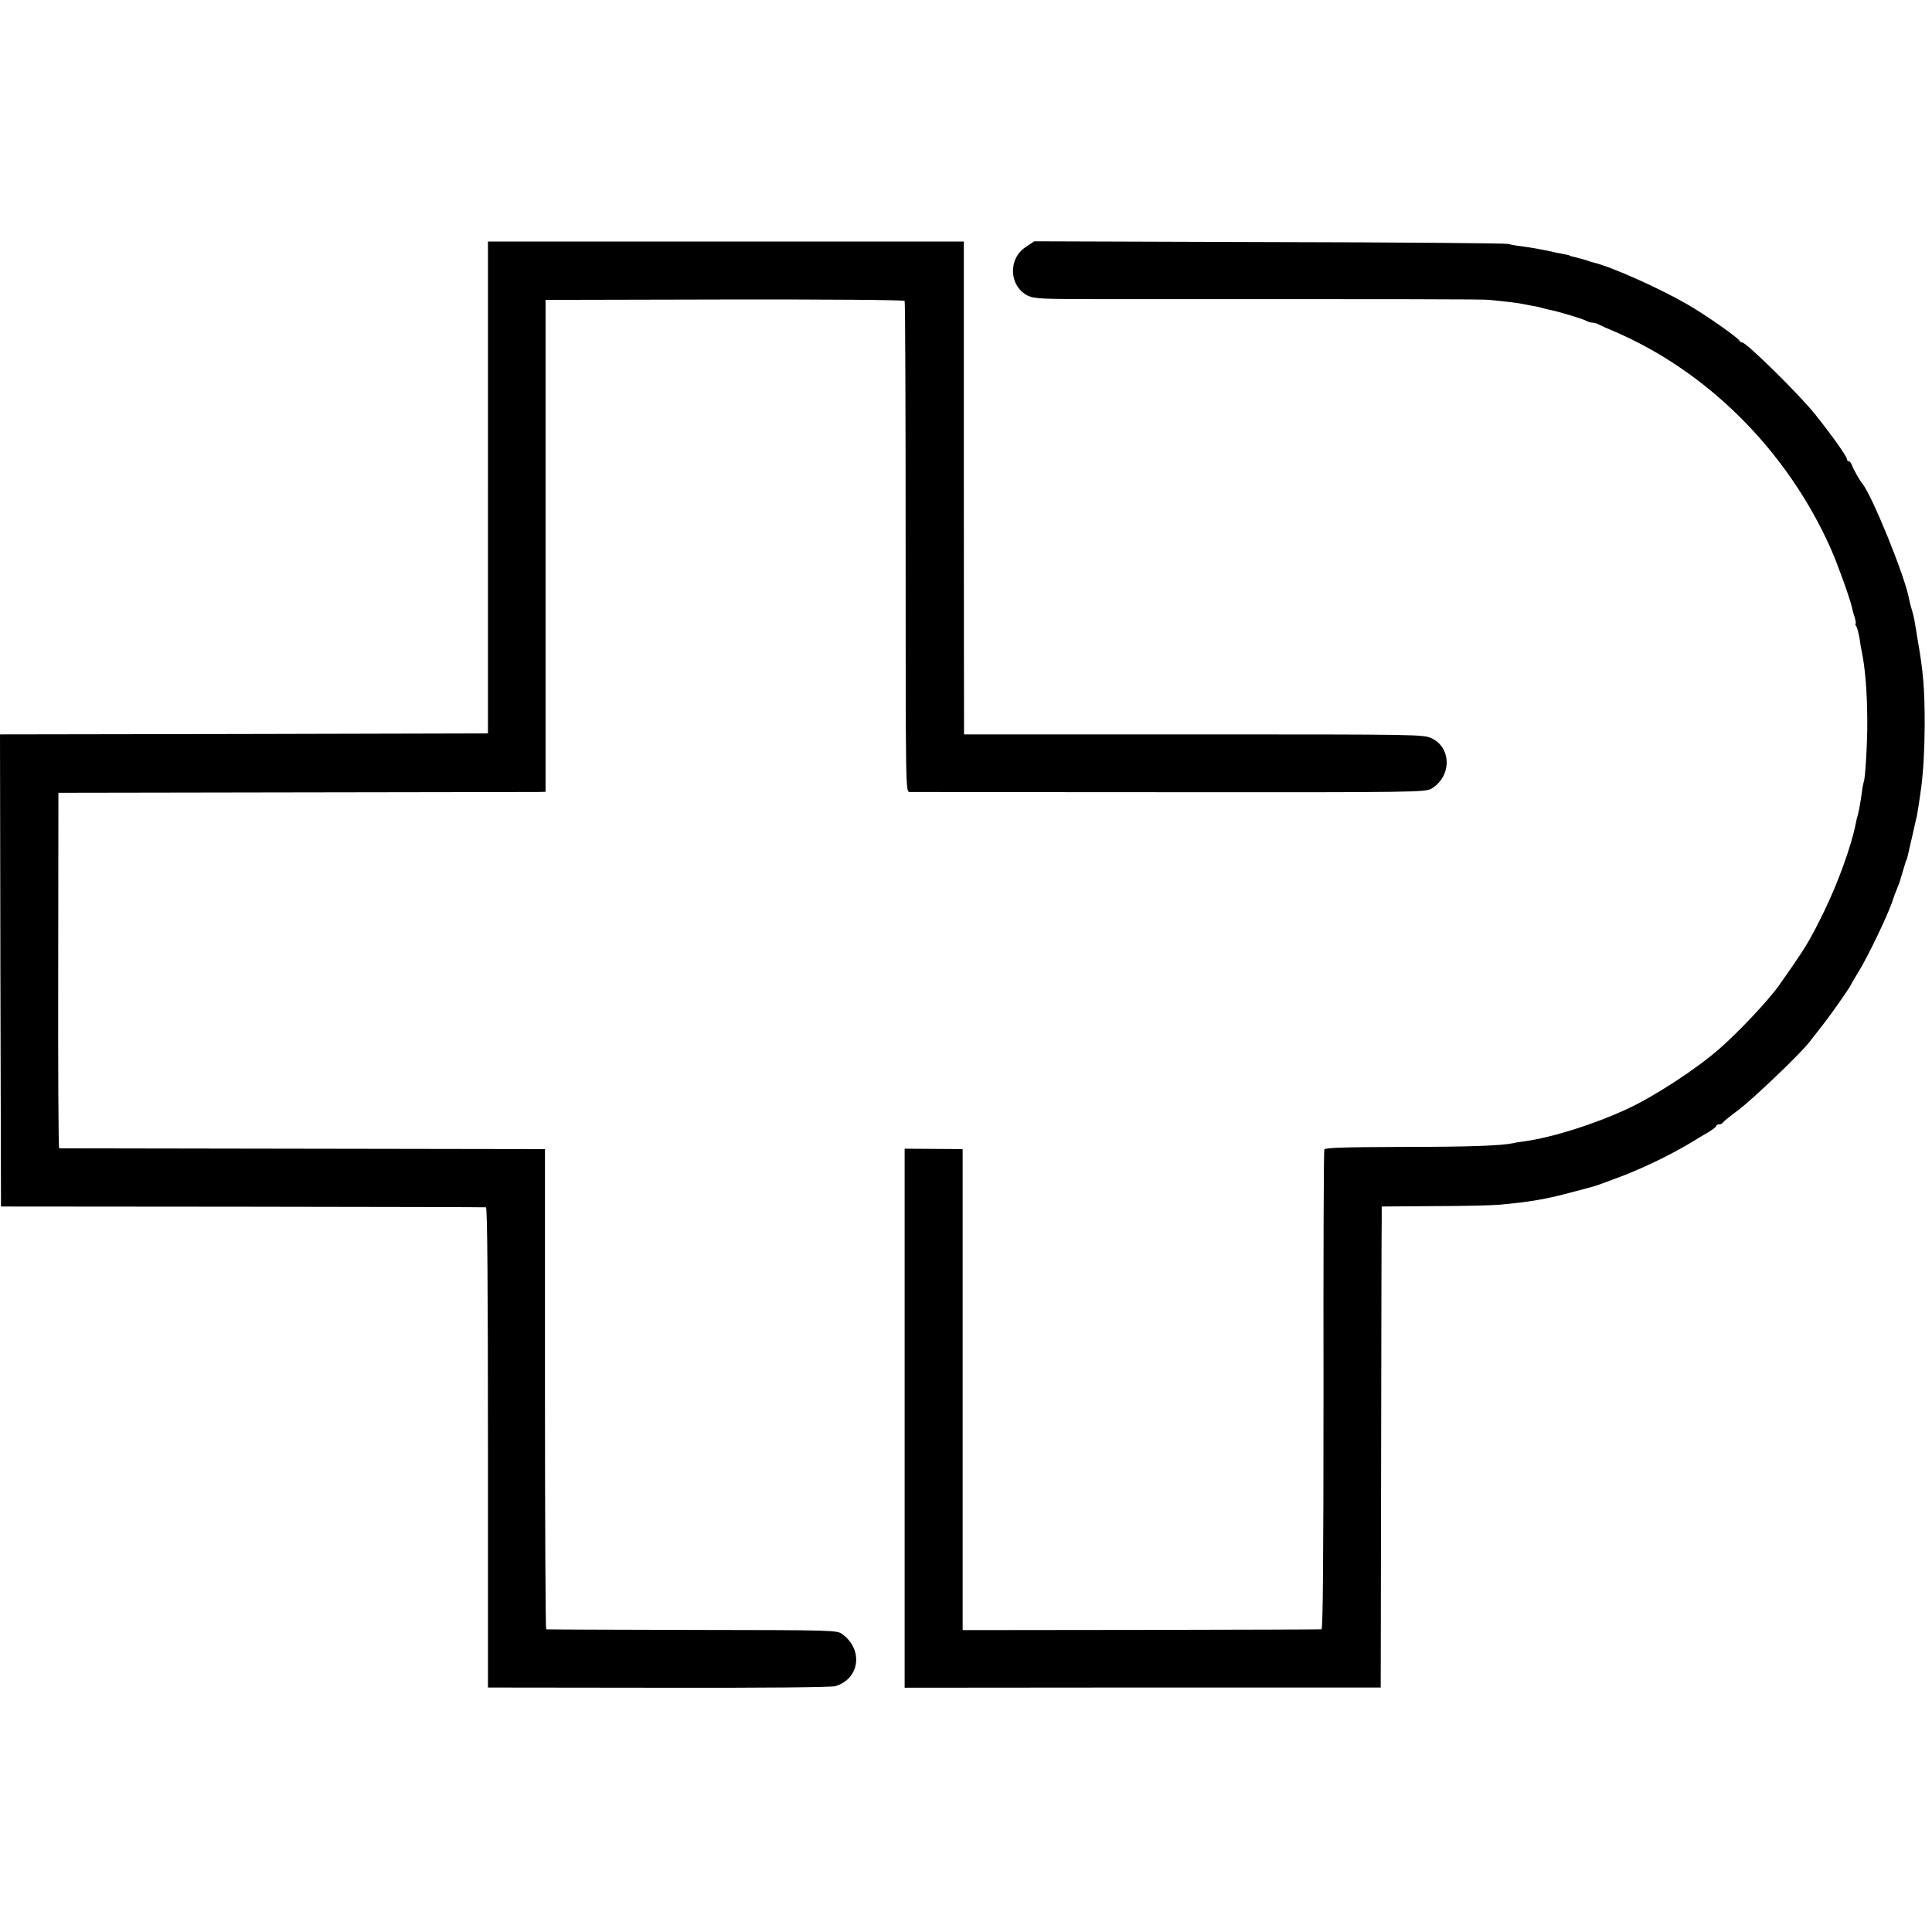 <?xml version="1.0" standalone="no"?>
<!DOCTYPE svg PUBLIC "-//W3C//DTD SVG 20010904//EN"
 "http://www.w3.org/TR/2001/REC-SVG-20010904/DTD/svg10.dtd">
<svg version="1.0" xmlns="http://www.w3.org/2000/svg"
 width="976pt" height="976pt" viewBox="0 0 976 976"
 preserveAspectRatio="xMidYMid meet">
<g transform="translate(0,976) scale(0.1,-0.1)"
fill="#000000" stroke="none">
<path d="M2465 7298 l0 -1243 -1233 -3 -1232 -2 2 -1193 3 -1192 1220 -1 c671
-1 1225 -2 1230 -3 7 -1 10 -413 10 -1213 l0 -1213 860 -1 c561 -1 872 2 895
8 122 36 143 183 36 262 -27 21 -37 21 -759 22 -403 1 -735 2 -738 3 -3 1 -6
547 -6 1213 l0 1213 -1224 2 c-673 1 -1227 2 -1230 2 -4 1 -6 405 -5 899 l1
897 1195 2 c657 1 1211 2 1230 2 l36 1 0 1243 0 1242 904 2 c498 1 907 -2 910
-7 3 -5 5 -565 5 -1244 0 -1229 0 -1236 20 -1237 11 0 601 -1 1312 -1 1249 -1
1292 0 1324 18 102 60 103 206 2 254 -42 20 -64 20 -1203 20 l-1160 0 0 53 c0
28 -1 589 -1 1245 l0 1192 -1202 0 -1202 0 0 -1242z"/>
<path d="M5183 8513 c-93 -60 -86 -201 12 -248 31 -14 76 -16 328 -16 1614 0
1967 0 2002 -4 72 -7 140 -15 165 -20 14 -3 39 -8 55 -11 17 -2 38 -7 47 -10
9 -3 25 -7 36 -9 39 -7 168 -46 184 -55 10 -6 25 -10 33 -10 8 0 23 -4 33 -10
9 -5 40 -19 67 -30 478 -202 882 -605 1103 -1100 35 -79 96 -249 107 -296 2
-10 8 -34 14 -51 5 -18 8 -33 5 -33 -3 0 -1 -8 5 -17 5 -10 11 -36 15 -58 3
-22 7 -49 10 -60 19 -93 28 -208 29 -355 1 -106 -10 -297 -18 -310 -1 -3 -6
-25 -9 -50 -8 -59 -16 -101 -22 -122 -3 -9 -7 -25 -9 -37 -21 -111 -90 -301
-160 -445 -65 -133 -90 -175 -158 -274 -29 -41 -59 -84 -67 -96 -52 -75 -206
-239 -306 -326 -116 -101 -321 -235 -459 -300 -170 -79 -378 -145 -525 -166
-19 -2 -44 -6 -55 -9 -63 -13 -223 -19 -565 -19 -292 -1 -386 -4 -390 -13 -3
-7 -5 -555 -4 -1218 0 -842 -3 -1205 -10 -1206 -6 -1 -416 -2 -912 -3 l-901
-1 0 1215 0 1215 -147 1 -146 1 0 -1362 0 -1361 1203 1 1202 0 2 1150 c1 633
2 1179 3 1215 l0 65 268 2 c147 0 294 4 327 7 154 14 241 29 365 63 52 14 100
26 105 28 13 3 31 9 145 52 113 43 262 115 361 176 19 12 54 33 77 46 23 14
42 28 42 33 0 4 6 8 14 8 8 0 16 3 18 8 2 4 39 34 83 67 71 54 298 270 351
335 37 47 99 126 116 151 43 59 98 140 98 143 0 2 19 35 42 72 47 78 141 274
165 343 8 25 20 57 26 71 6 14 11 27 12 30 10 32 29 97 31 103 1 4 2 8 4 10 3
3 8 25 30 122 11 50 22 97 24 105 3 14 16 100 22 145 11 91 16 183 17 315 0
179 -7 267 -35 425 -5 33 -12 74 -15 90 -2 17 -9 44 -14 62 -6 17 -12 43 -15
58 -20 112 -187 523 -236 582 -14 17 -45 72 -54 96 -3 9 -10 17 -15 17 -5 0
-9 5 -9 11 0 13 -76 120 -159 224 -81 102 -349 365 -370 365 -5 0 -11 3 -13 8
-6 15 -173 132 -263 184 -144 83 -390 193 -480 213 -5 1 -17 5 -25 8 -8 3 -28
9 -45 13 -41 10 -45 11 -47 14 -2 1 -12 3 -23 5 -11 2 -31 6 -45 9 -55 13
-128 26 -175 32 -27 3 -59 9 -70 12 -11 3 -553 8 -1205 9 l-1185 4 -42 -28z"/>
</g>
</svg>

